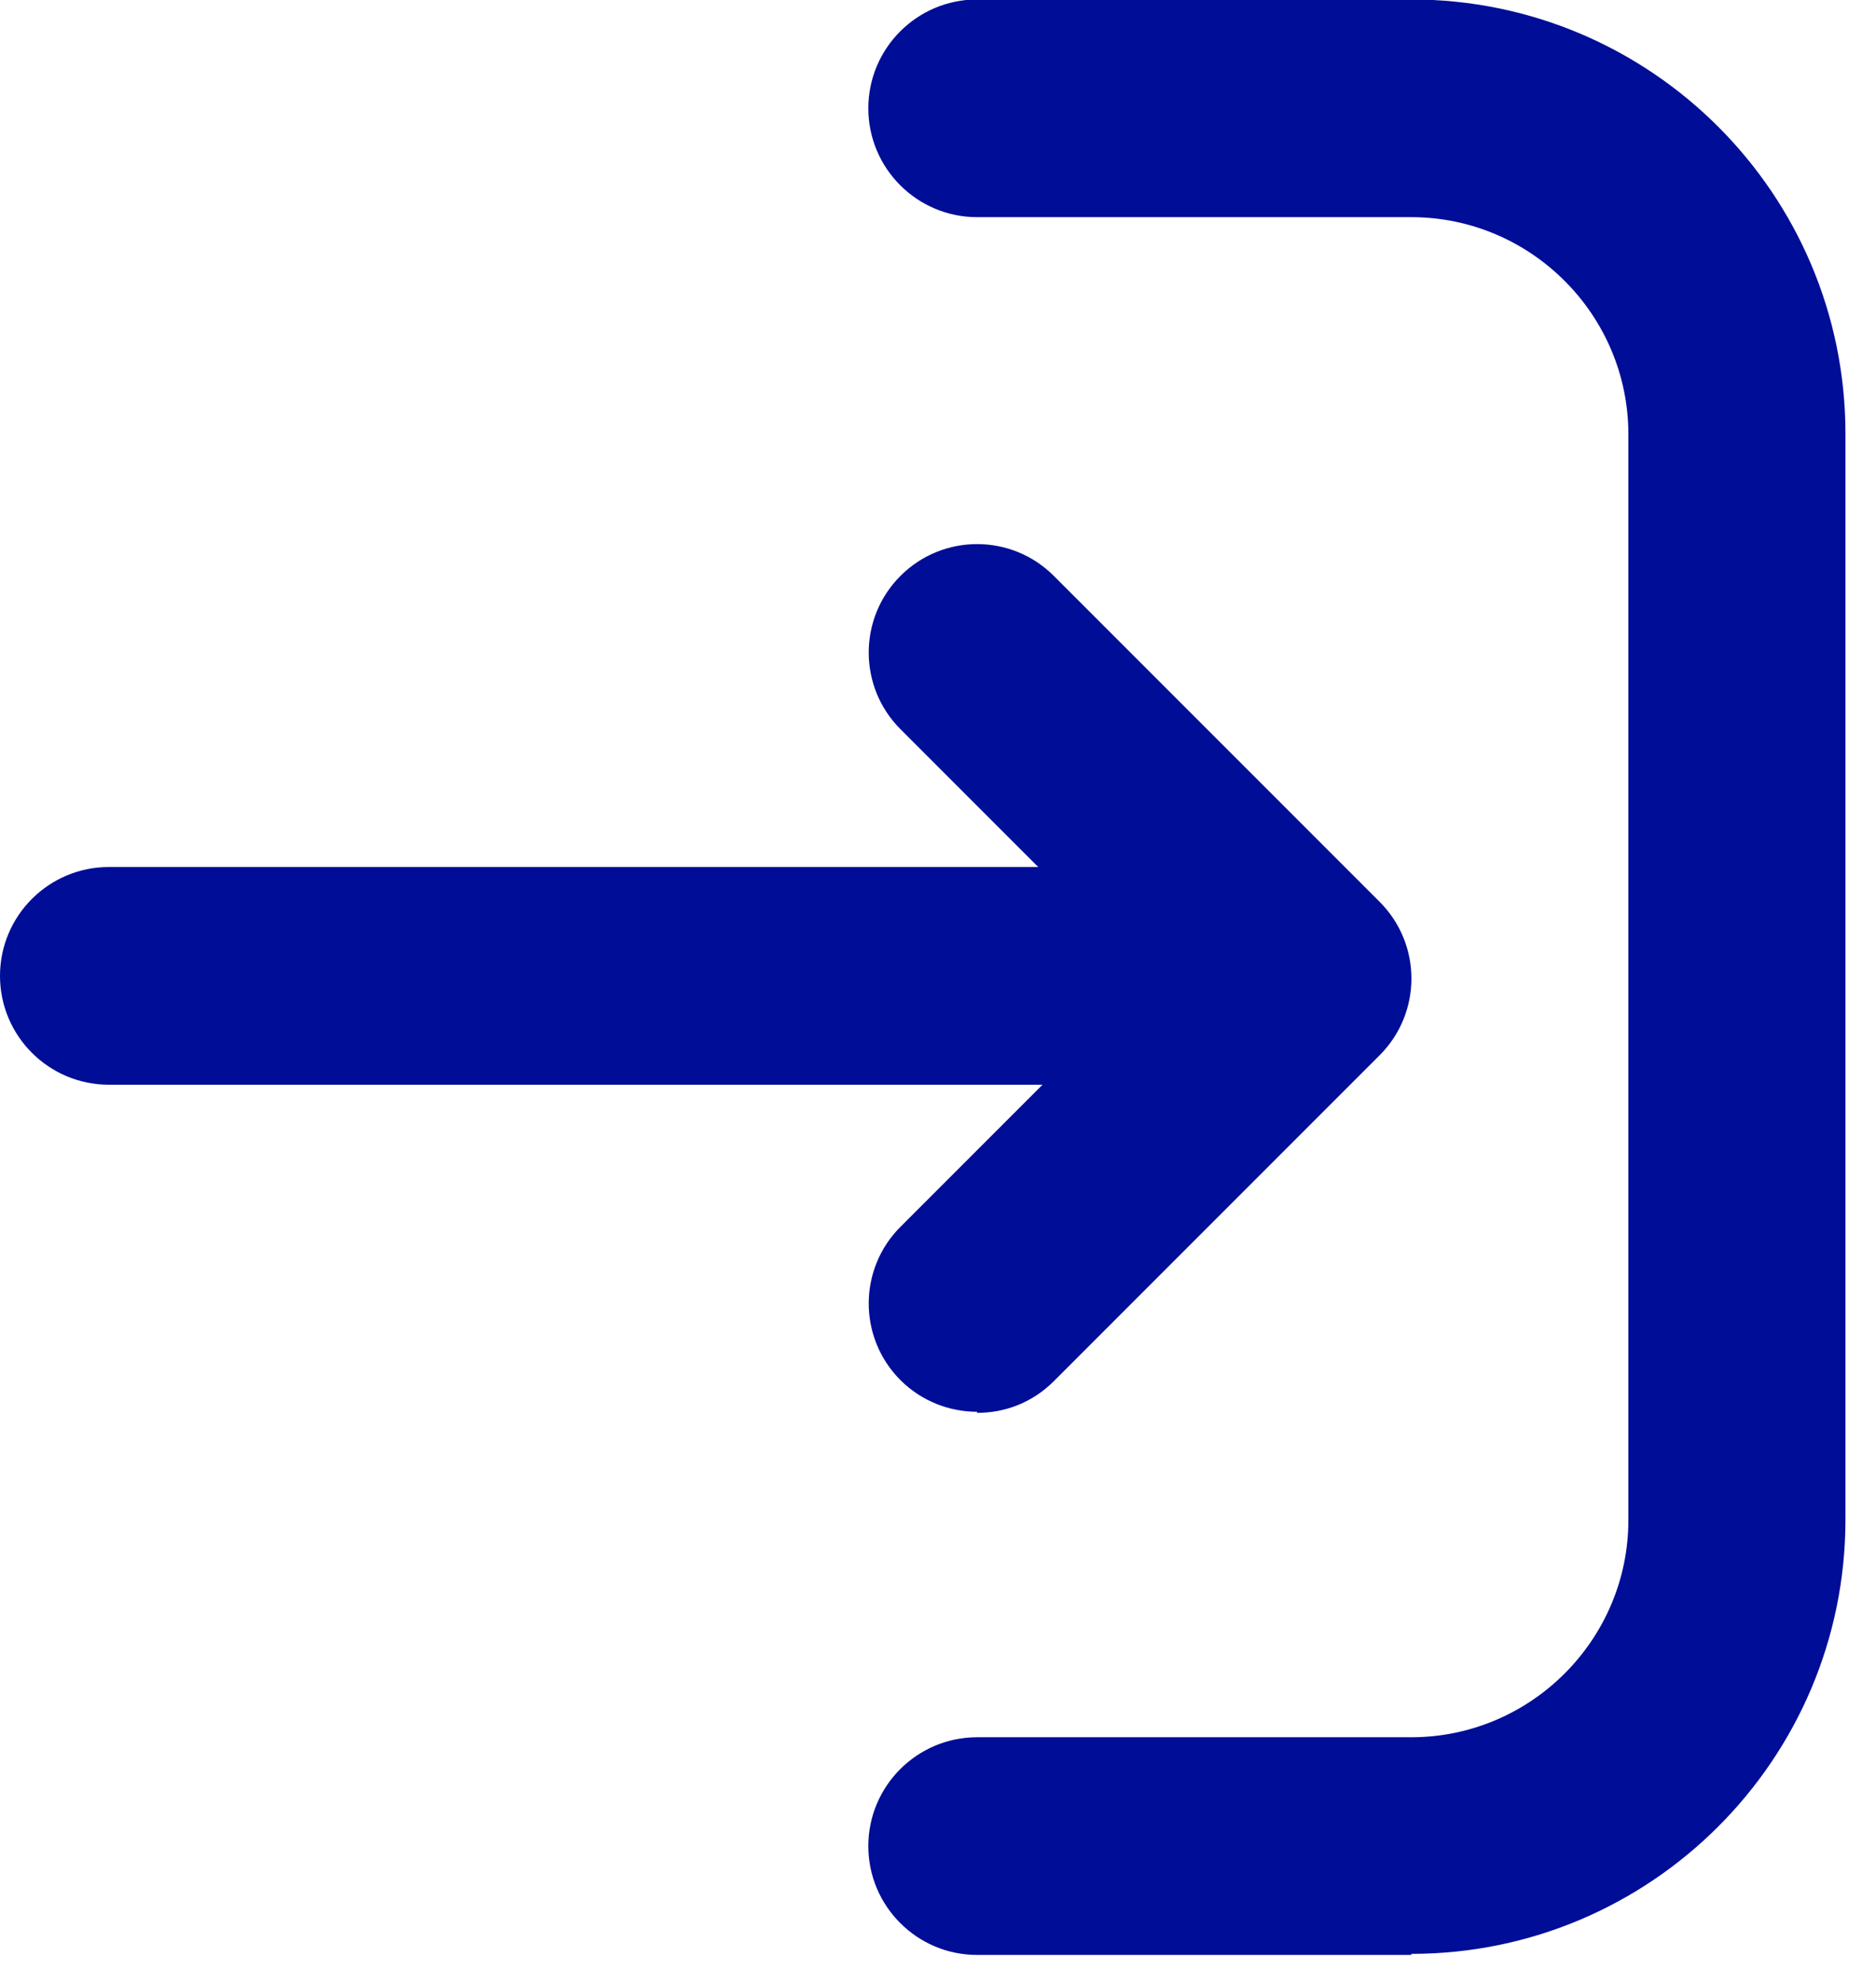 <svg width="35" height="37" viewBox="0 0 35 37" fill="none" xmlns="http://www.w3.org/2000/svg">
<g clip-path="url(#clip0_853_1030)">
<path d="M26.33 36.46H18.23C17.11 36.46 16.2 35.55 16.2 34.43C16.2 33.31 17.11 32.4 18.23 32.4H26.33C28.56 32.4 30.38 30.58 30.38 28.35V8.1C30.38 5.87 28.56 4.05 26.33 4.05H18.23C17.11 4.05 16.2 3.14 16.2 2.02C16.2 0.9 17.11 -0.01 18.23 -0.01H26.33C30.8 -0.01 34.43 3.62 34.43 8.09V28.34C34.43 32.81 30.8 36.44 26.33 36.44V36.46Z" fill="#000D97"/>
<path d="M18.23 26.33C17.71 26.33 17.19 26.13 16.8 25.74C16.01 24.95 16.01 23.67 16.8 22.88L21.44 18.24L16.8 13.6C16.01 12.81 16.01 11.53 16.8 10.74C17.59 9.95 18.87 9.95 19.66 10.74L25.74 16.82C26.53 17.61 26.53 18.89 25.74 19.68L19.66 25.76C19.26 26.16 18.75 26.35 18.23 26.35V26.33Z" fill="#000D97"/>
<path d="M20.25 20.23H2.03C0.91 20.23 0 19.32 0 18.2C0 17.08 0.91 16.17 2.03 16.17H20.26C21.38 16.17 22.29 17.08 22.29 18.2C22.29 19.32 21.38 20.23 20.26 20.23H20.25Z" fill="#000D97"/>
</g>
<defs>
<clipPath id="clip0_853_1030">
<rect width="34.43" height="36.46" fill="white"/>
</clipPath>
</defs>
</svg>
